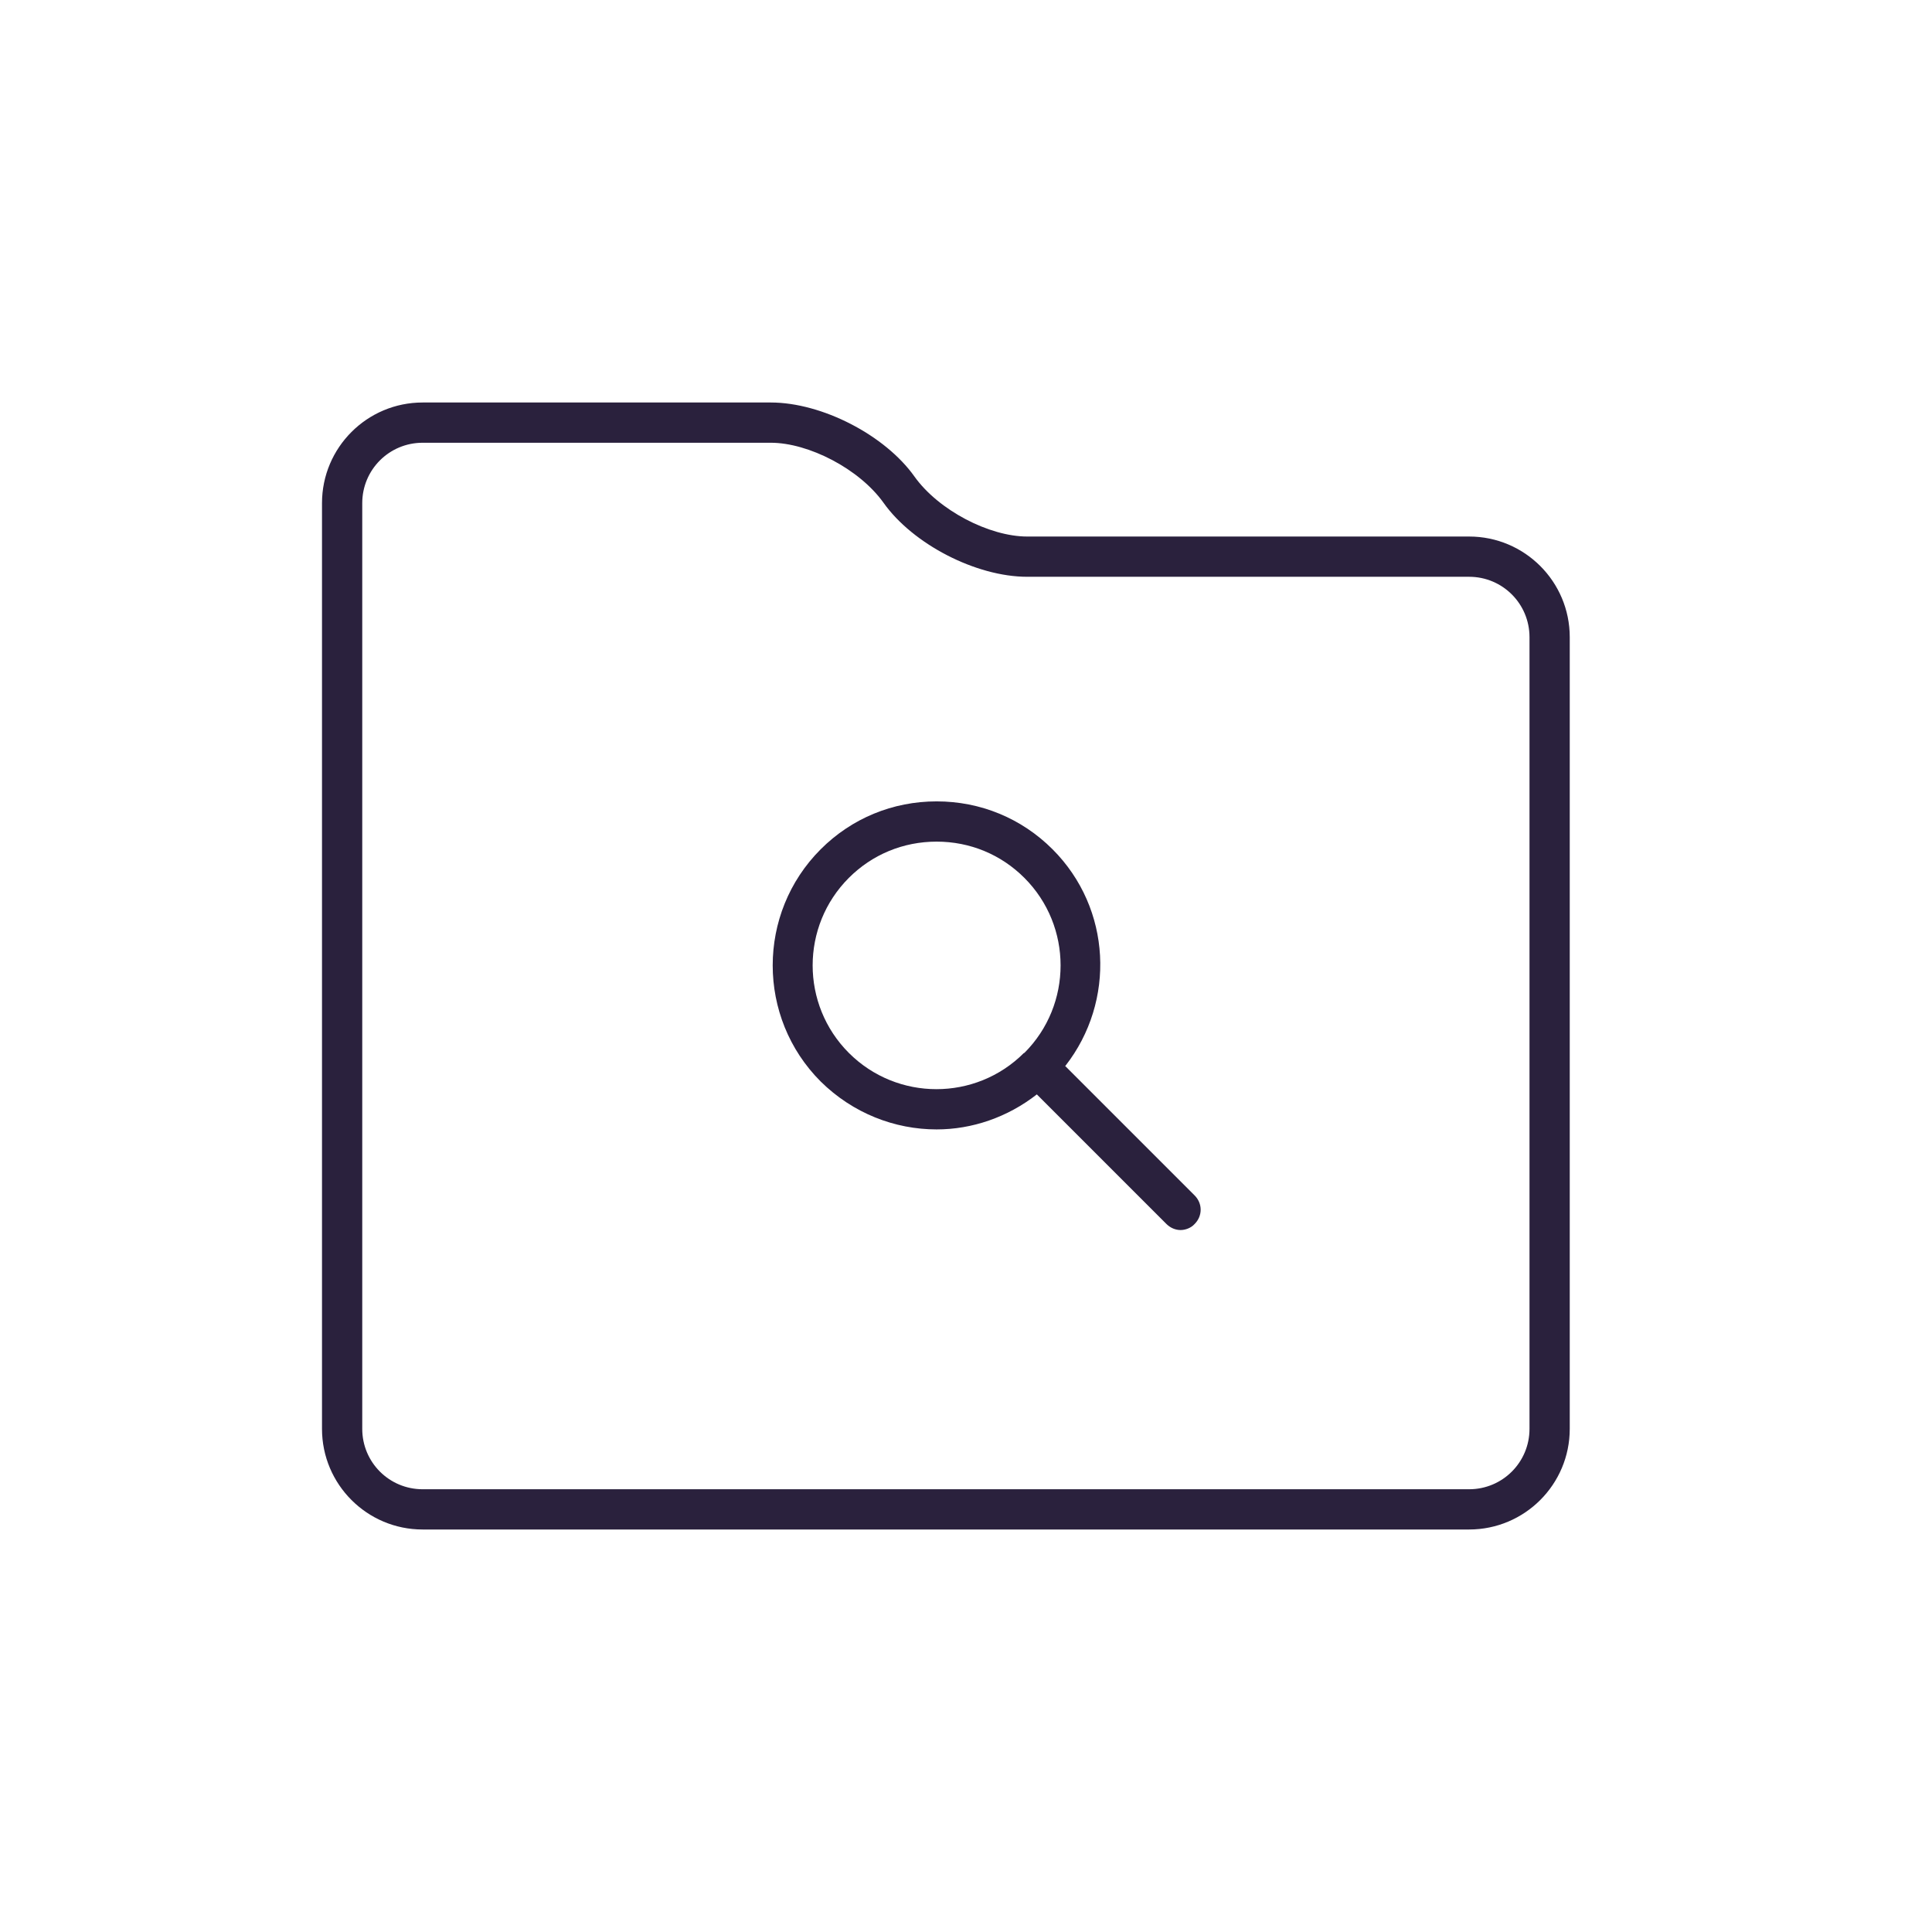 <svg width="48" height="48" viewBox="0 0 48 48" fill="none" xmlns="http://www.w3.org/2000/svg">
<path d="M36.5 13.33H25.52C24.58 13.33 23.32 12.68 22.72 11.84C21.99 10.81 20.42 10 19.15 10H10.5C9.12 10 8 11.12 8 12.5V35.5C8 36.88 9.12 38 10.5 38H36.5C37.88 38 39 36.88 39 35.5V15.83C39 14.45 37.88 13.33 36.5 13.33ZM38 35.5C38 36.33 37.33 37 36.5 37H10.5C9.67 37 9 36.33 9 35.5V12.5C9 11.67 9.67 11 10.5 11H19.15C20.09 11 21.35 11.65 21.95 12.49C22.68 13.52 24.25 14.33 25.52 14.33H36.5C37.33 14.33 38 15 38 15.83V35.5Z" fill="#2A213D"/>
<path d="M26.47 26.48C27.72 24.88 27.62 22.57 26.15 21.1C25.38 20.33 24.36 19.91 23.27 19.91C22.18 19.91 21.16 20.33 20.39 21.1C18.8 22.69 18.8 25.28 20.39 26.87C21.19 27.66 22.23 28.06 23.27 28.06C24.15 28.06 25.03 27.76 25.76 27.19L28.98 30.41C29.08 30.51 29.21 30.56 29.33 30.56C29.45 30.56 29.59 30.51 29.68 30.41C29.88 30.21 29.88 29.9 29.68 29.7L26.46 26.48H26.47ZM25.44 26.16C24.24 27.36 22.29 27.36 21.09 26.16C19.89 24.96 19.89 23.01 21.09 21.81C21.67 21.23 22.44 20.91 23.27 20.91C24.1 20.91 24.87 21.23 25.45 21.81C26.65 23.01 26.65 24.96 25.45 26.16H25.44Z" fill="#2A213D"/>
</svg>

